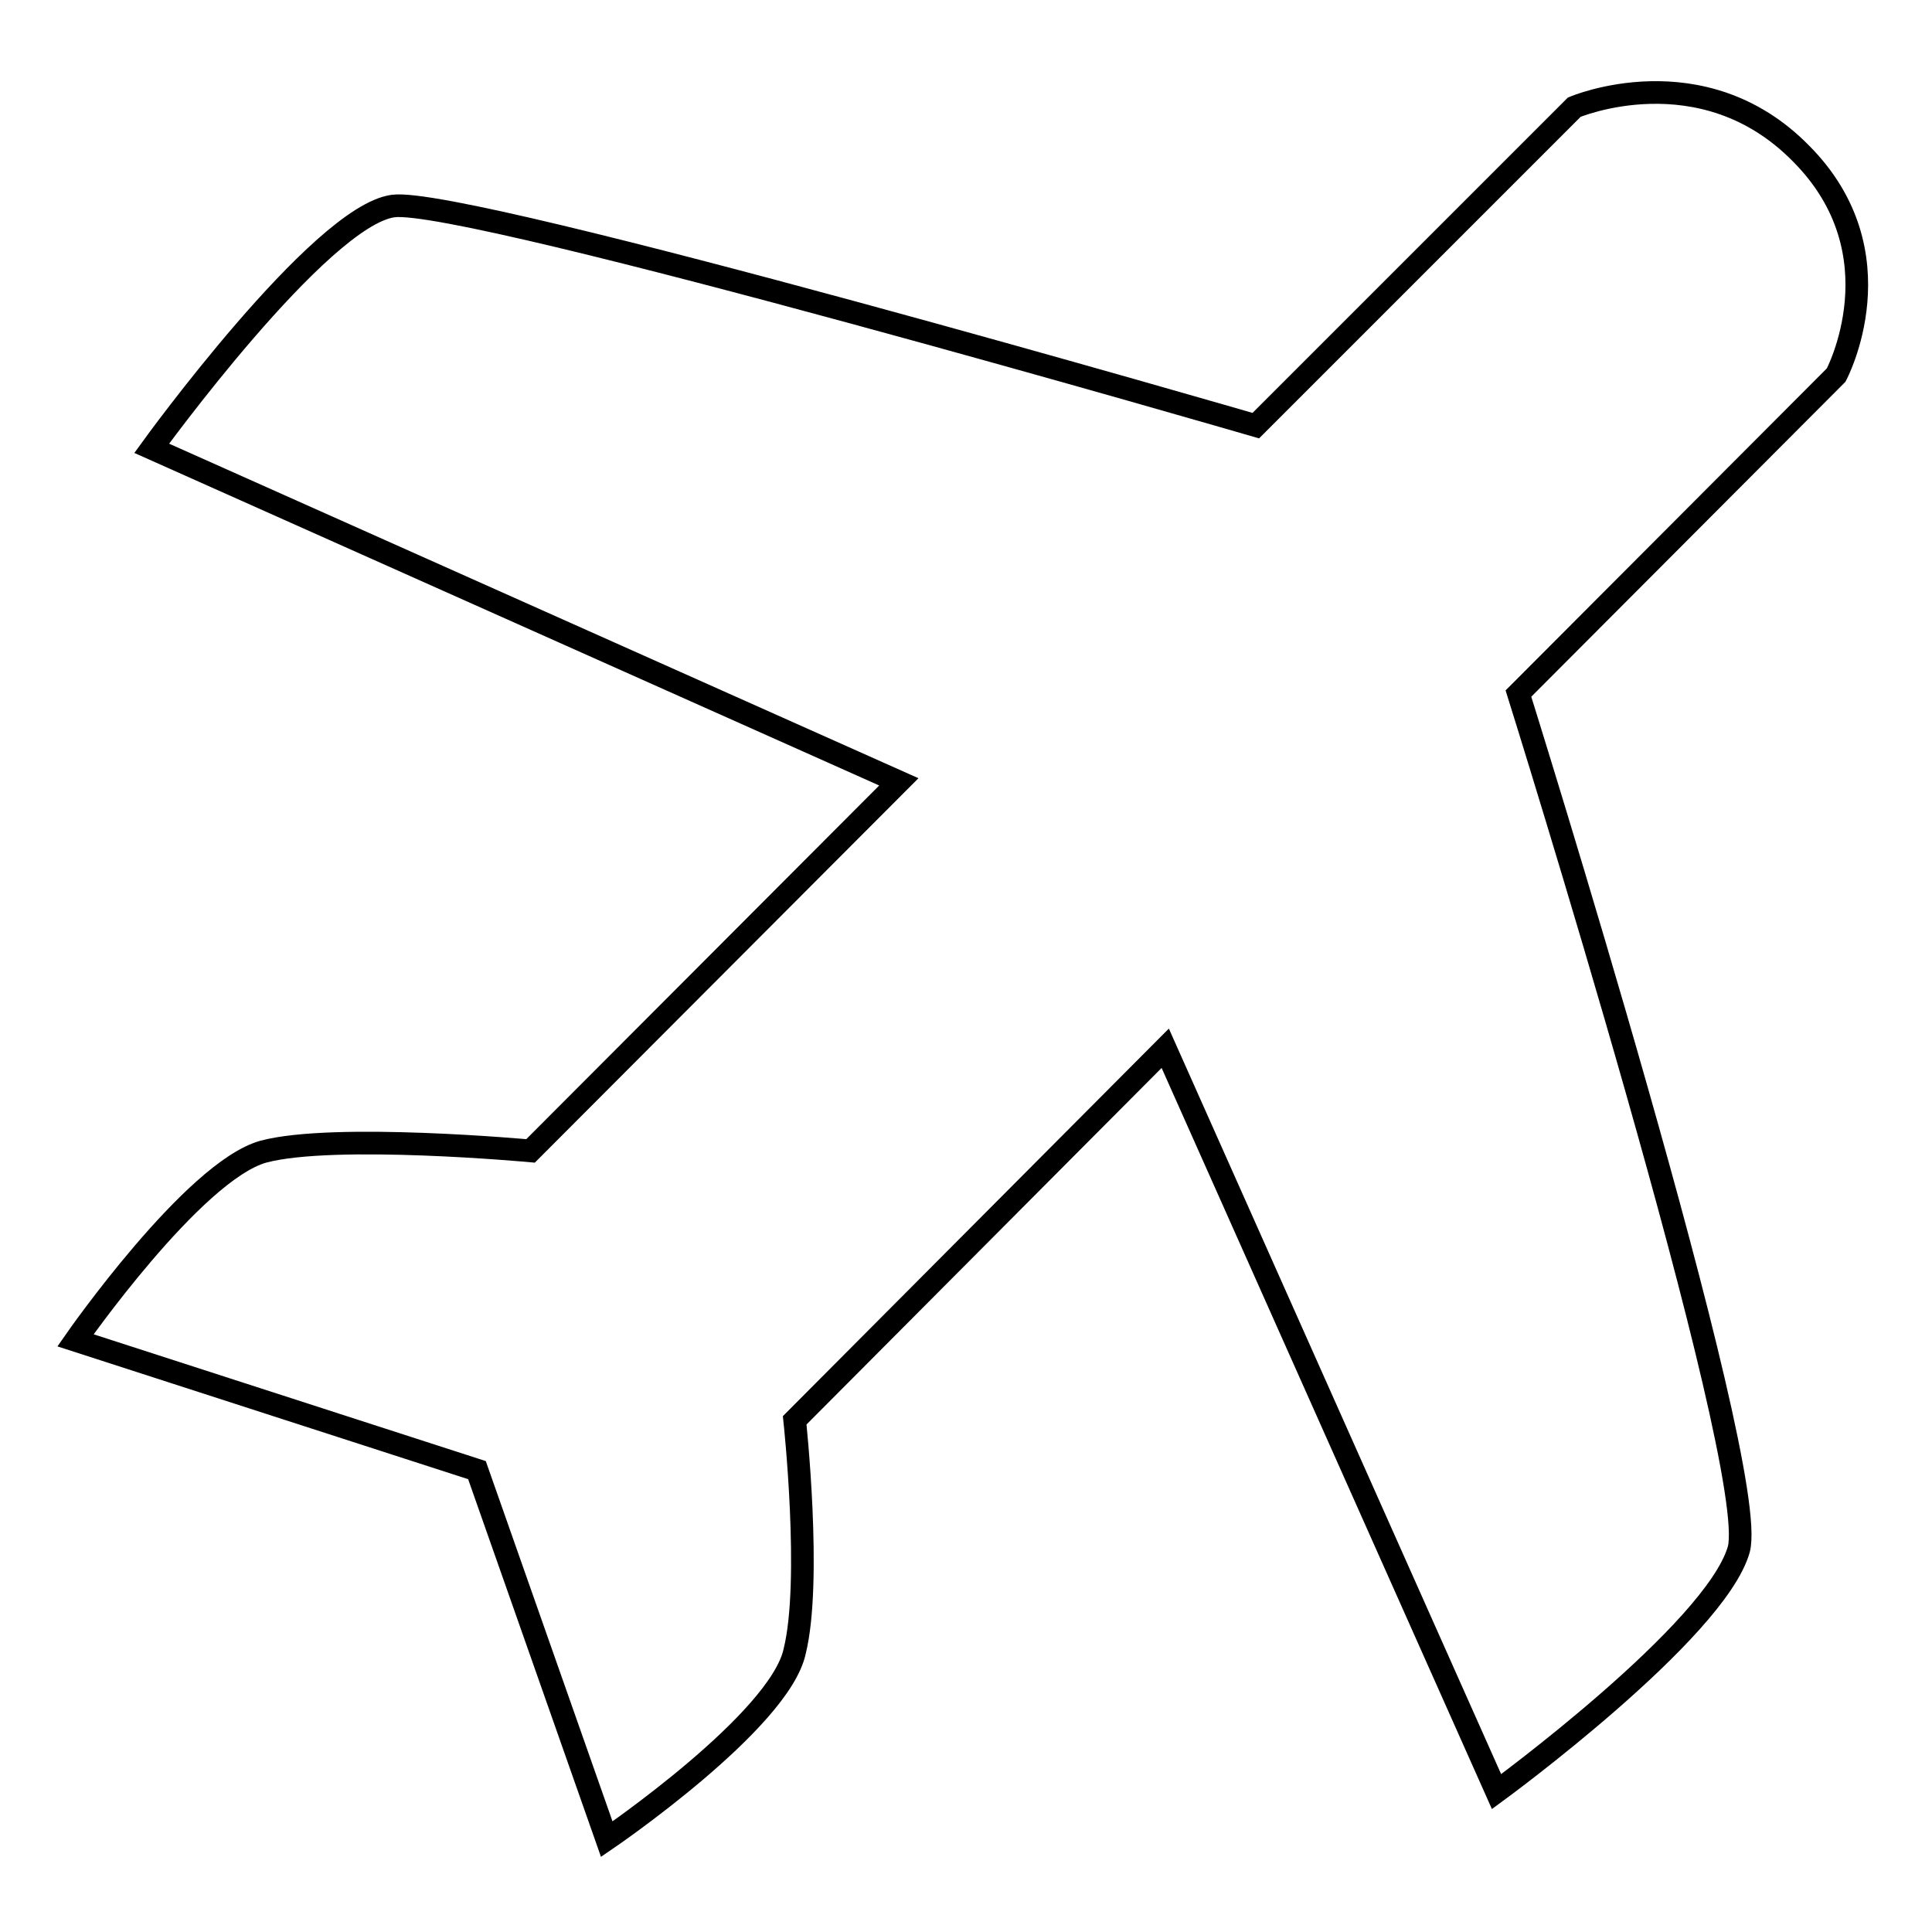 <?xml version="1.0" encoding="utf-8"?>
<!-- Svg Vector Icons : http://www.onlinewebfonts.com/icon -->
<!DOCTYPE svg PUBLIC "-//W3C//DTD SVG 1.1//EN" "http://www.w3.org/Graphics/SVG/1.1/DTD/svg11.dtd">
<svg version="1.1" xmlns="http://www.w3.org/2000/svg" xmlns:xlink="http://www.w3.org/1999/xlink" x="0px" y="0px" viewBox="0 0 256 256" enable-background="new 0 0 256 256" xml:space="preserve">
<g><g><path stroke-width="3" fill-opacity="0" stroke="#000000"  d="M10,177.6c0,0,15.6-22.4,24.9-25c9.4-2.5,35.4-0.1,35.4-0.1l48.8-48.9l-99-44.2c0,0,22.3-30.8,32-32.1c9.7-1.3,114.3,29.1,114.3,29.1l42.2-42.2c0,0,16.9-7.2,30,6.1c13.3,13.3,4.7,29.4,4.7,29.4l-42.1,42.2c0,0,32.1,102.4,29.2,113.4c-3.1,10.9-32.1,32.1-32.1,32.1l-43.9-98.5l-49.1,49.3c0,0,2.3,21.3,0,30.6c-2,9.3-24.9,24.9-24.9,24.9l-17.2-48.9L10,177.6L10,177.6z"/></g></g>
</svg>